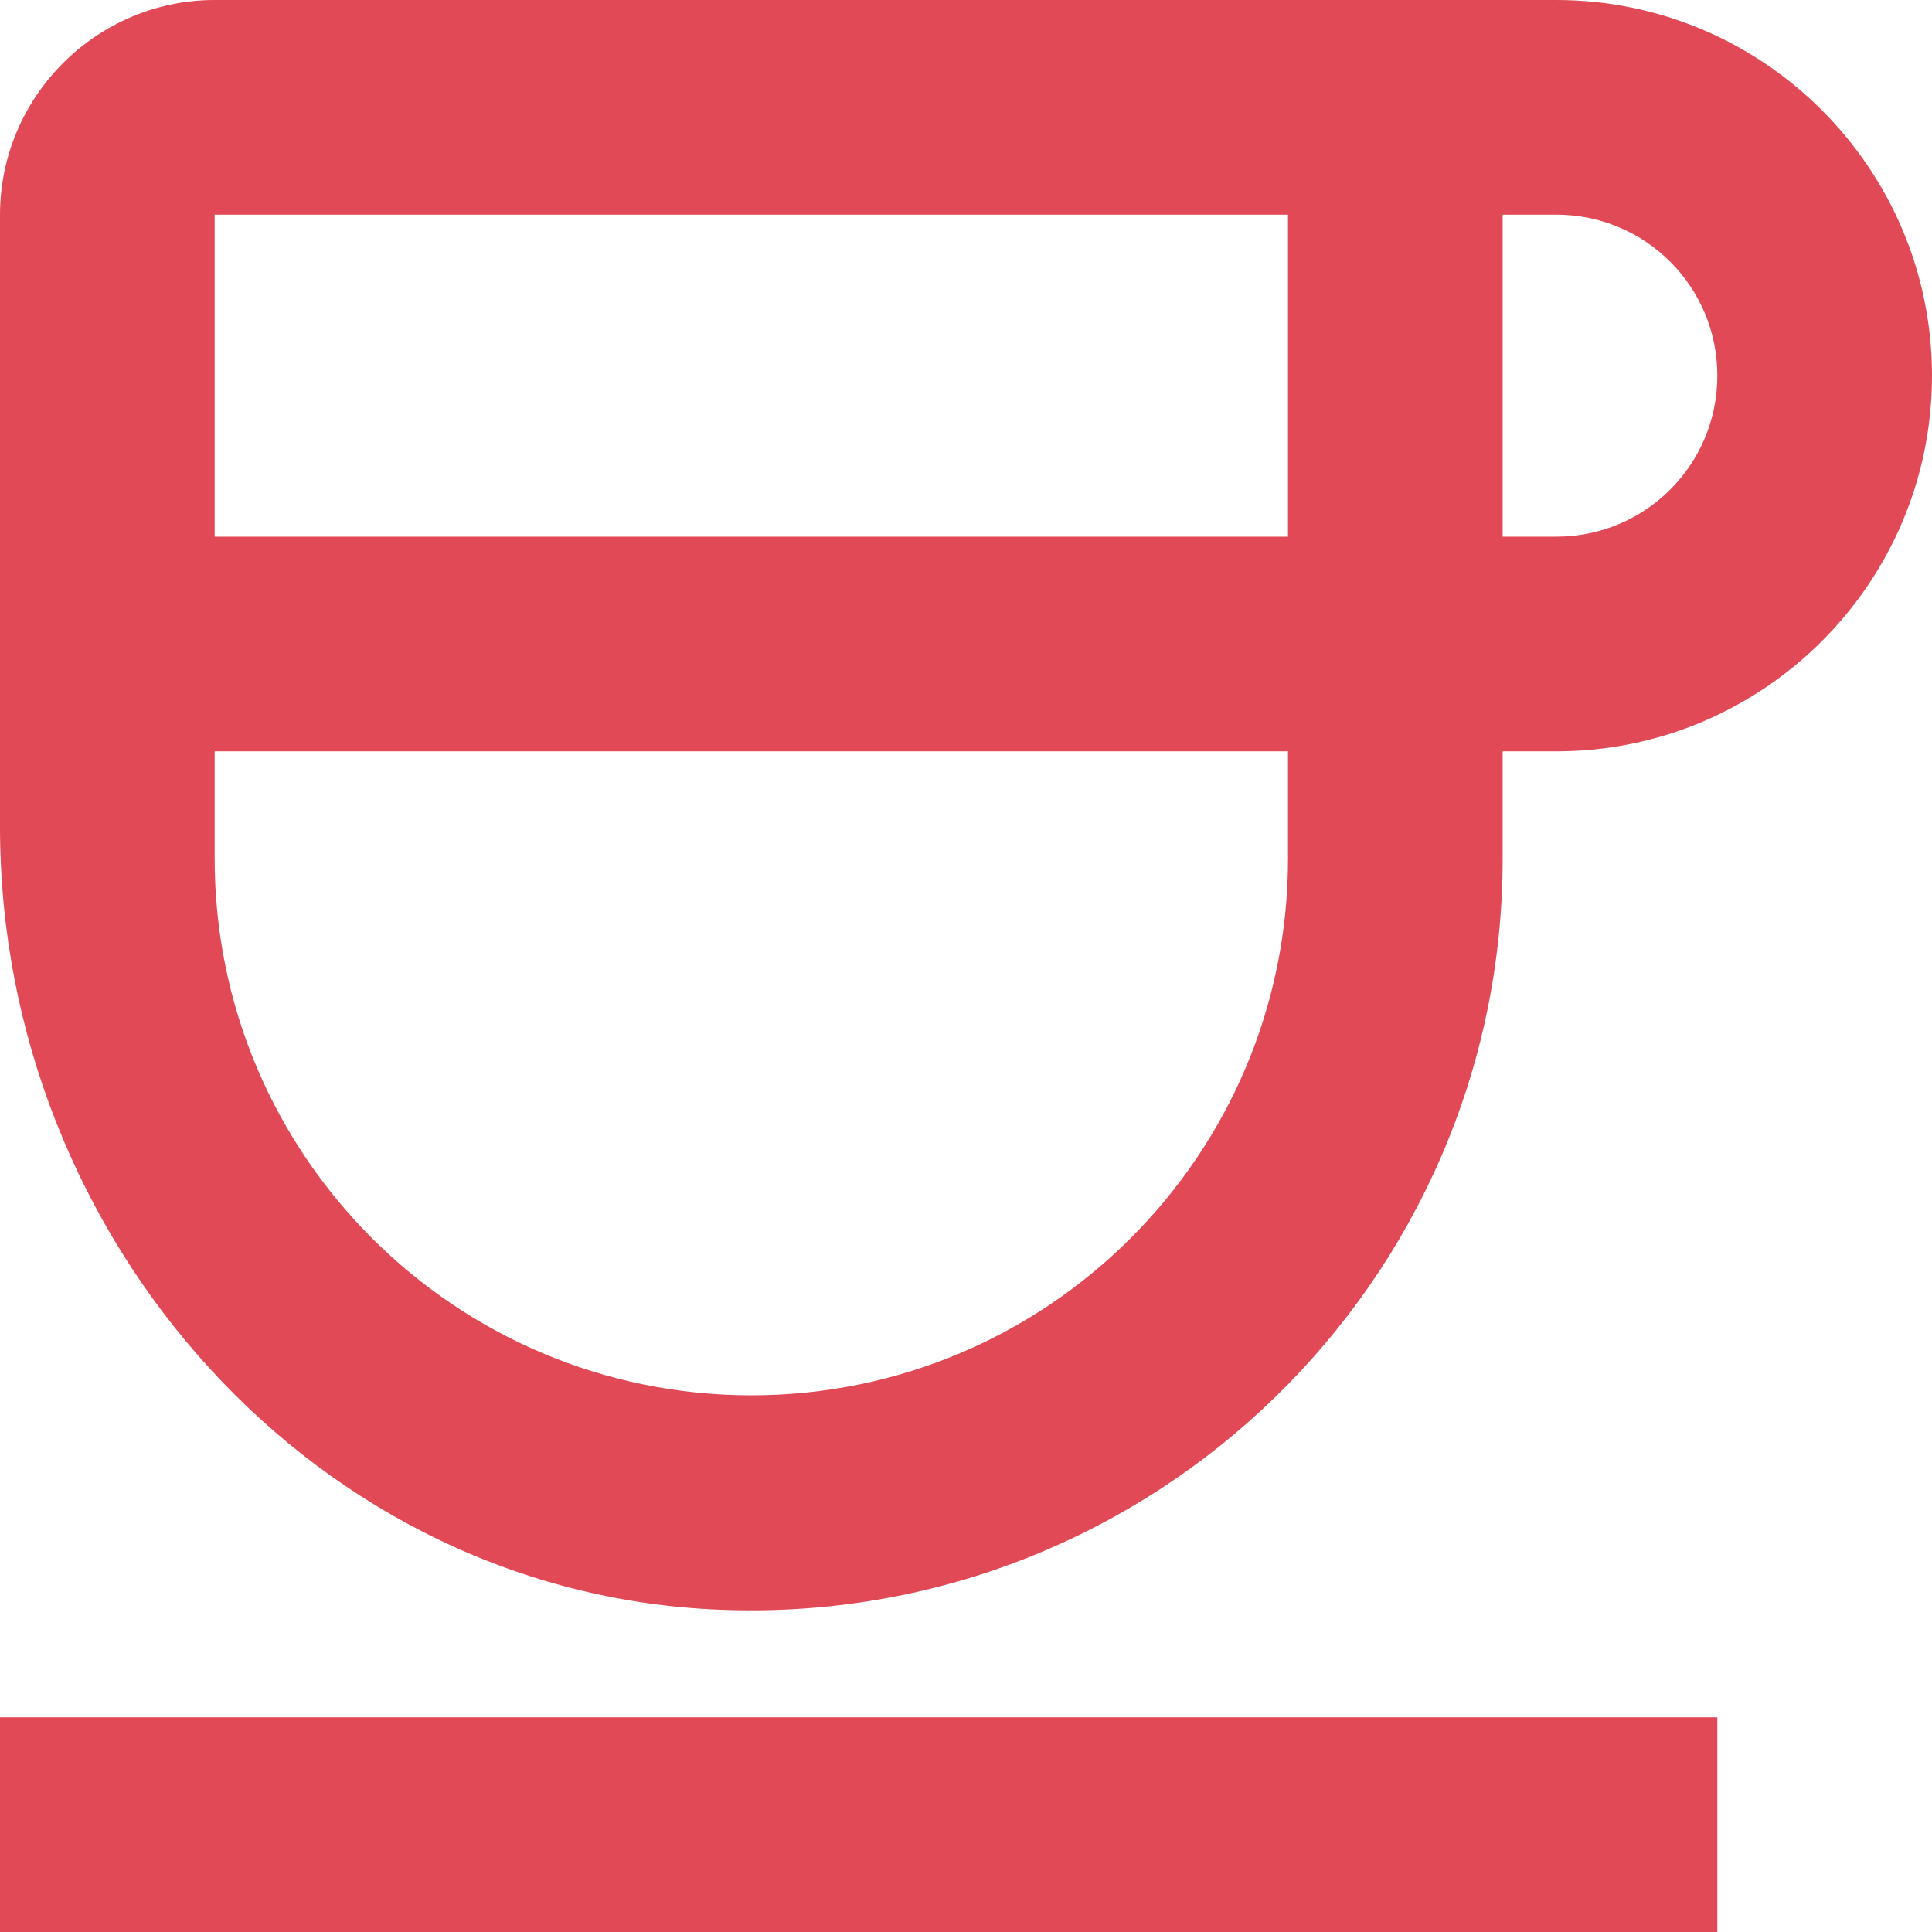 <svg width="18" height="18" viewBox="0 0 18 18" fill="none" xmlns="http://www.w3.org/2000/svg">
<path d="M14.5 0H2C0.9 0 0 0.9 0 2V7.71C0 11.54 2.95 14.89 6.78 15C10.74 15.12 14 11.94 14 8V7H14.5C16.43 7 18 5.43 18 3.5C18 1.57 16.43 0 14.5 0ZM12 2V5H2V2H12ZM12 7V8C12 10.76 9.76 13 7 13C4.24 13 2 10.76 2 8V7M14.5 5H14V2H14.5C15.33 2 16 2.67 16 3.5C16 4.33 15.33 5 14.5 5ZM0 16H16V18H0V16Z" fill="#E24956"/>
</svg>
